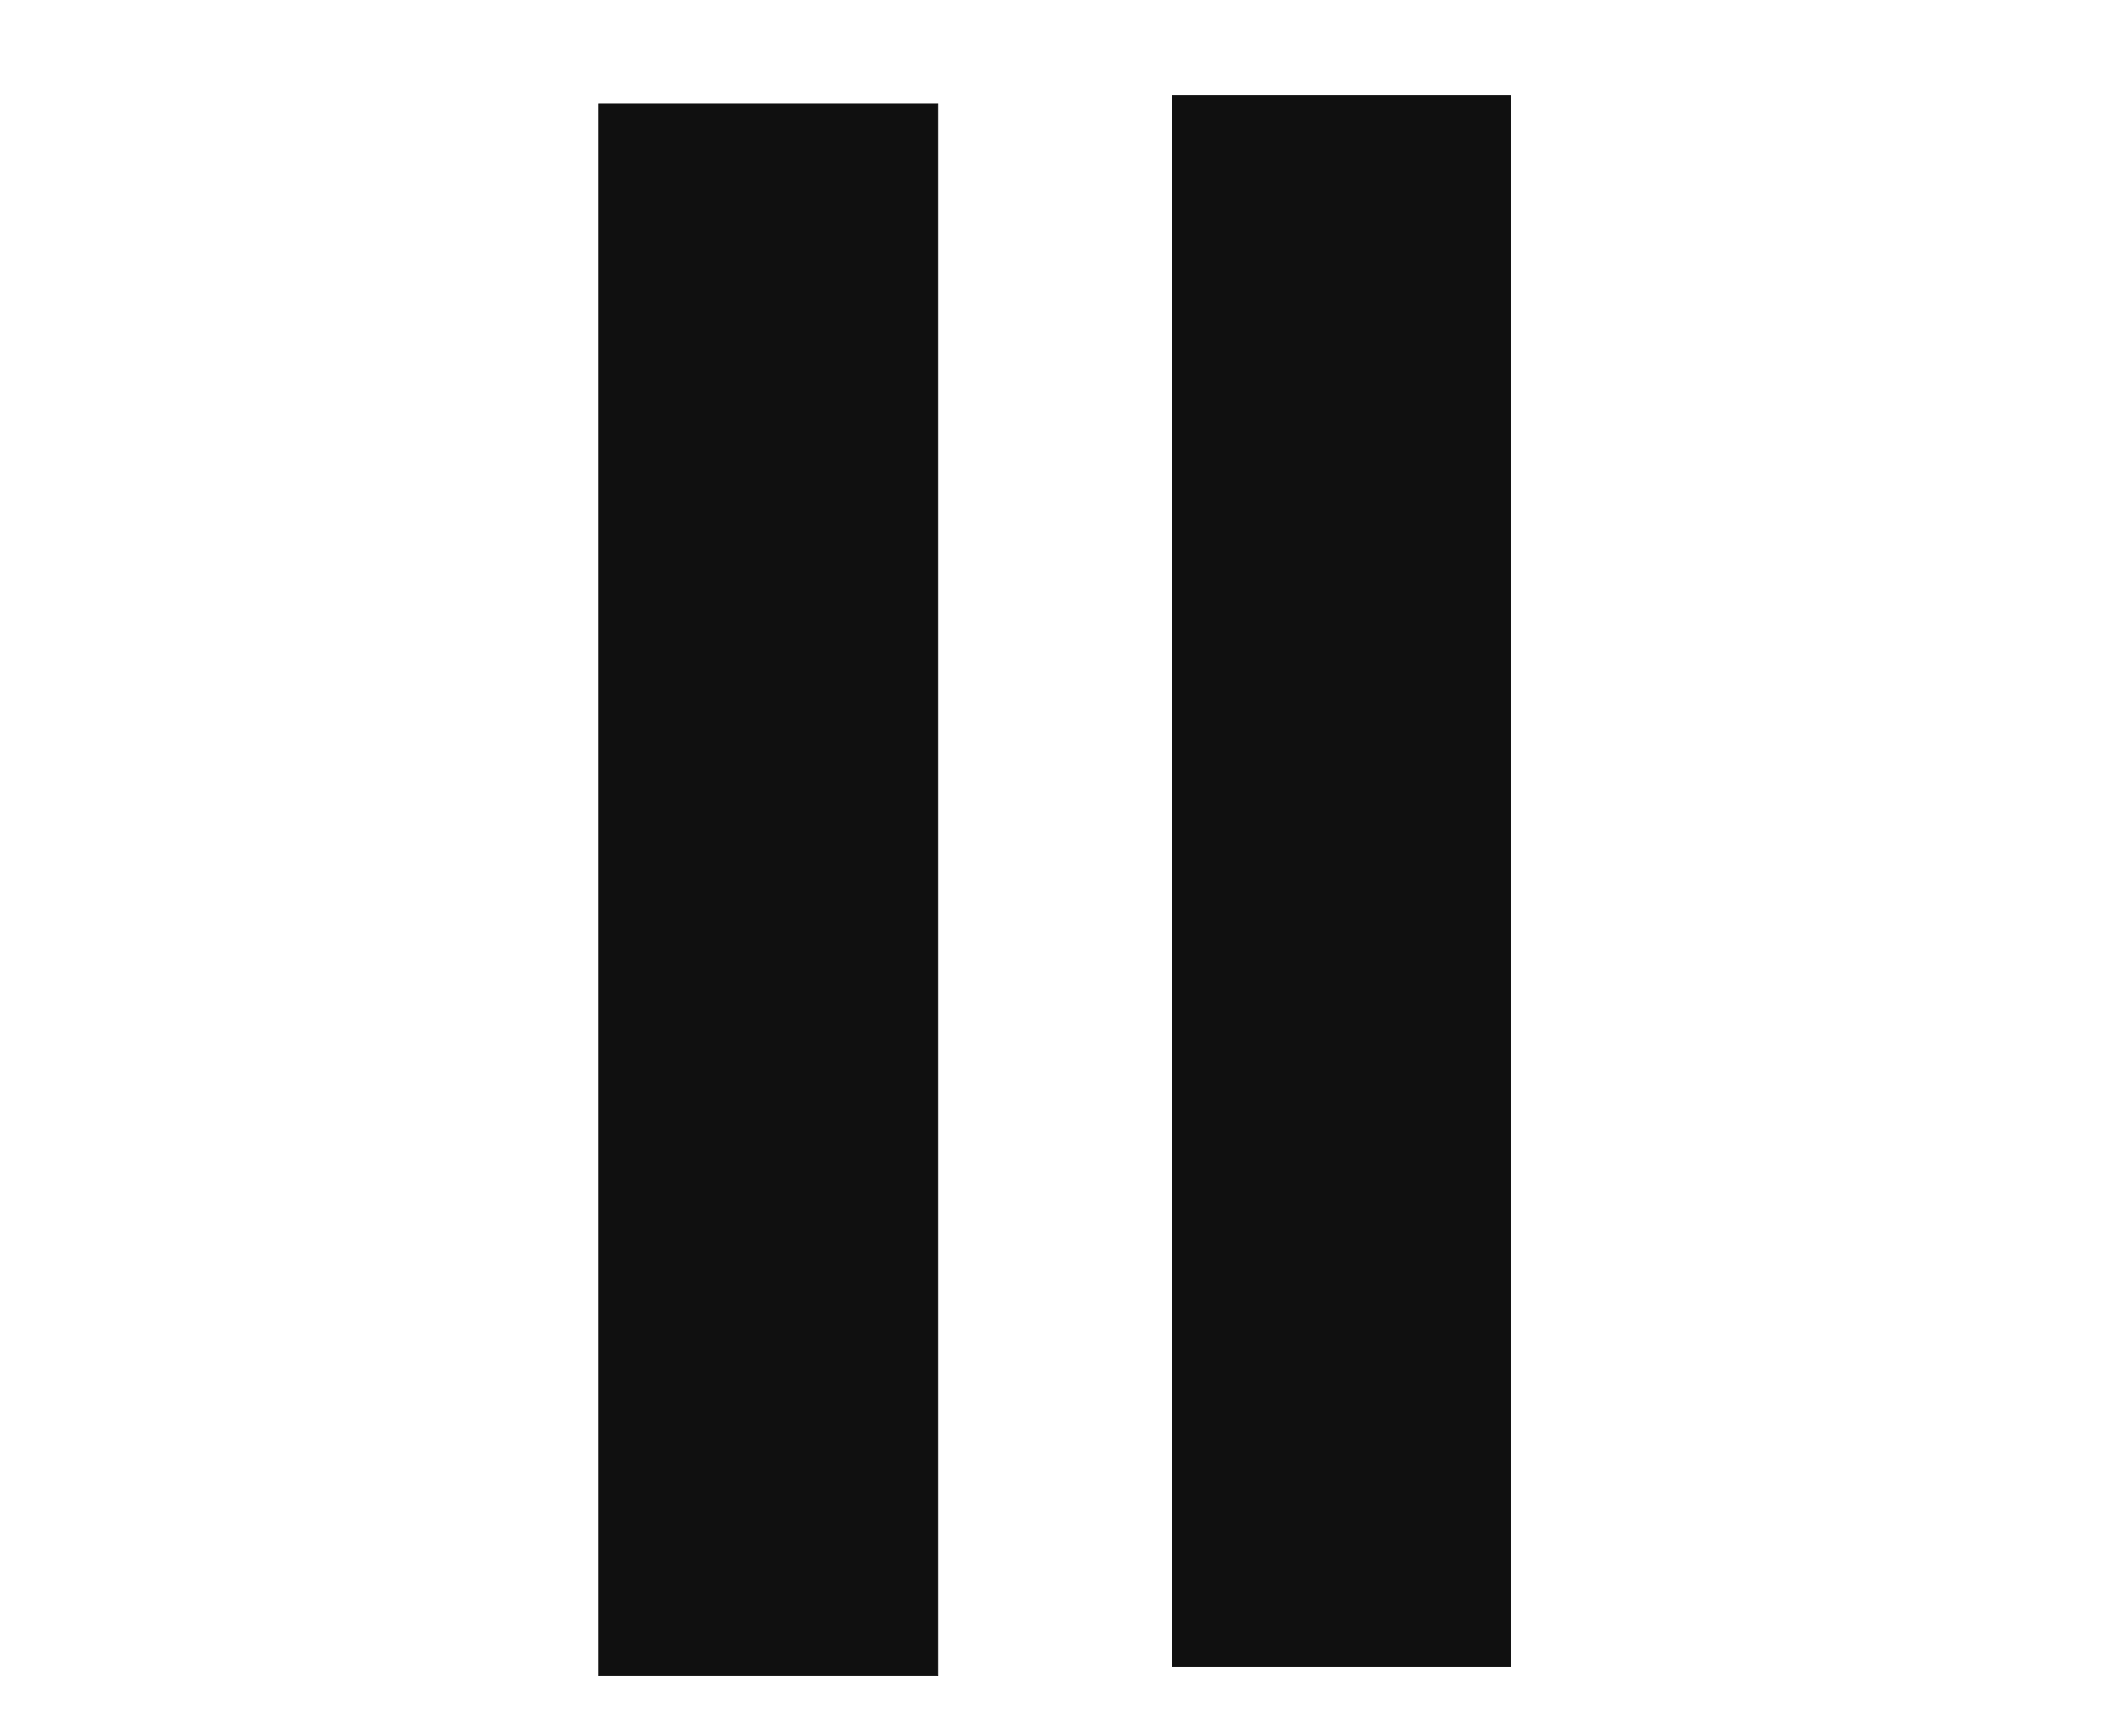 <?xml version="1.0" encoding="UTF-8" ?>
<!DOCTYPE svg PUBLIC "-//W3C//DTD SVG 1.1//EN" "http://www.w3.org/Graphics/SVG/1.1/DTD/svg11.dtd">
<svg width="242pt" height="200pt" viewBox="0 0 242 200" version="1.1" xmlns="http://www.w3.org/2000/svg">
<path fill="#101010" stroke="#101010" stroke-width="0.094" opacity="1.00" d=" M 135.0 11.0 C 148.0 11.0 161.0 11.0 174.0 11.0 C 174.0 71.3 174.0 131.7 174.0 192.0 C 161.0 192.0 148.0 192.0 135.0 192.0 C 135.0 131.7 135.0 71.3 135.0 11.0 Z" />
<path fill="#101010" stroke="#101010" stroke-width="0.094" opacity="1.00" d=" M 69.0 12.0 C 82.0 12.0 95.0 12.0 108.0 12.0 C 108.0 72.3 108.0 132.7 108.0 193.0 C 95.0 193.0 82.0 193.0 69.0 193.0 C 69.0 132.7 69.0 72.3 69.0 12.0 Z" />
</svg>
